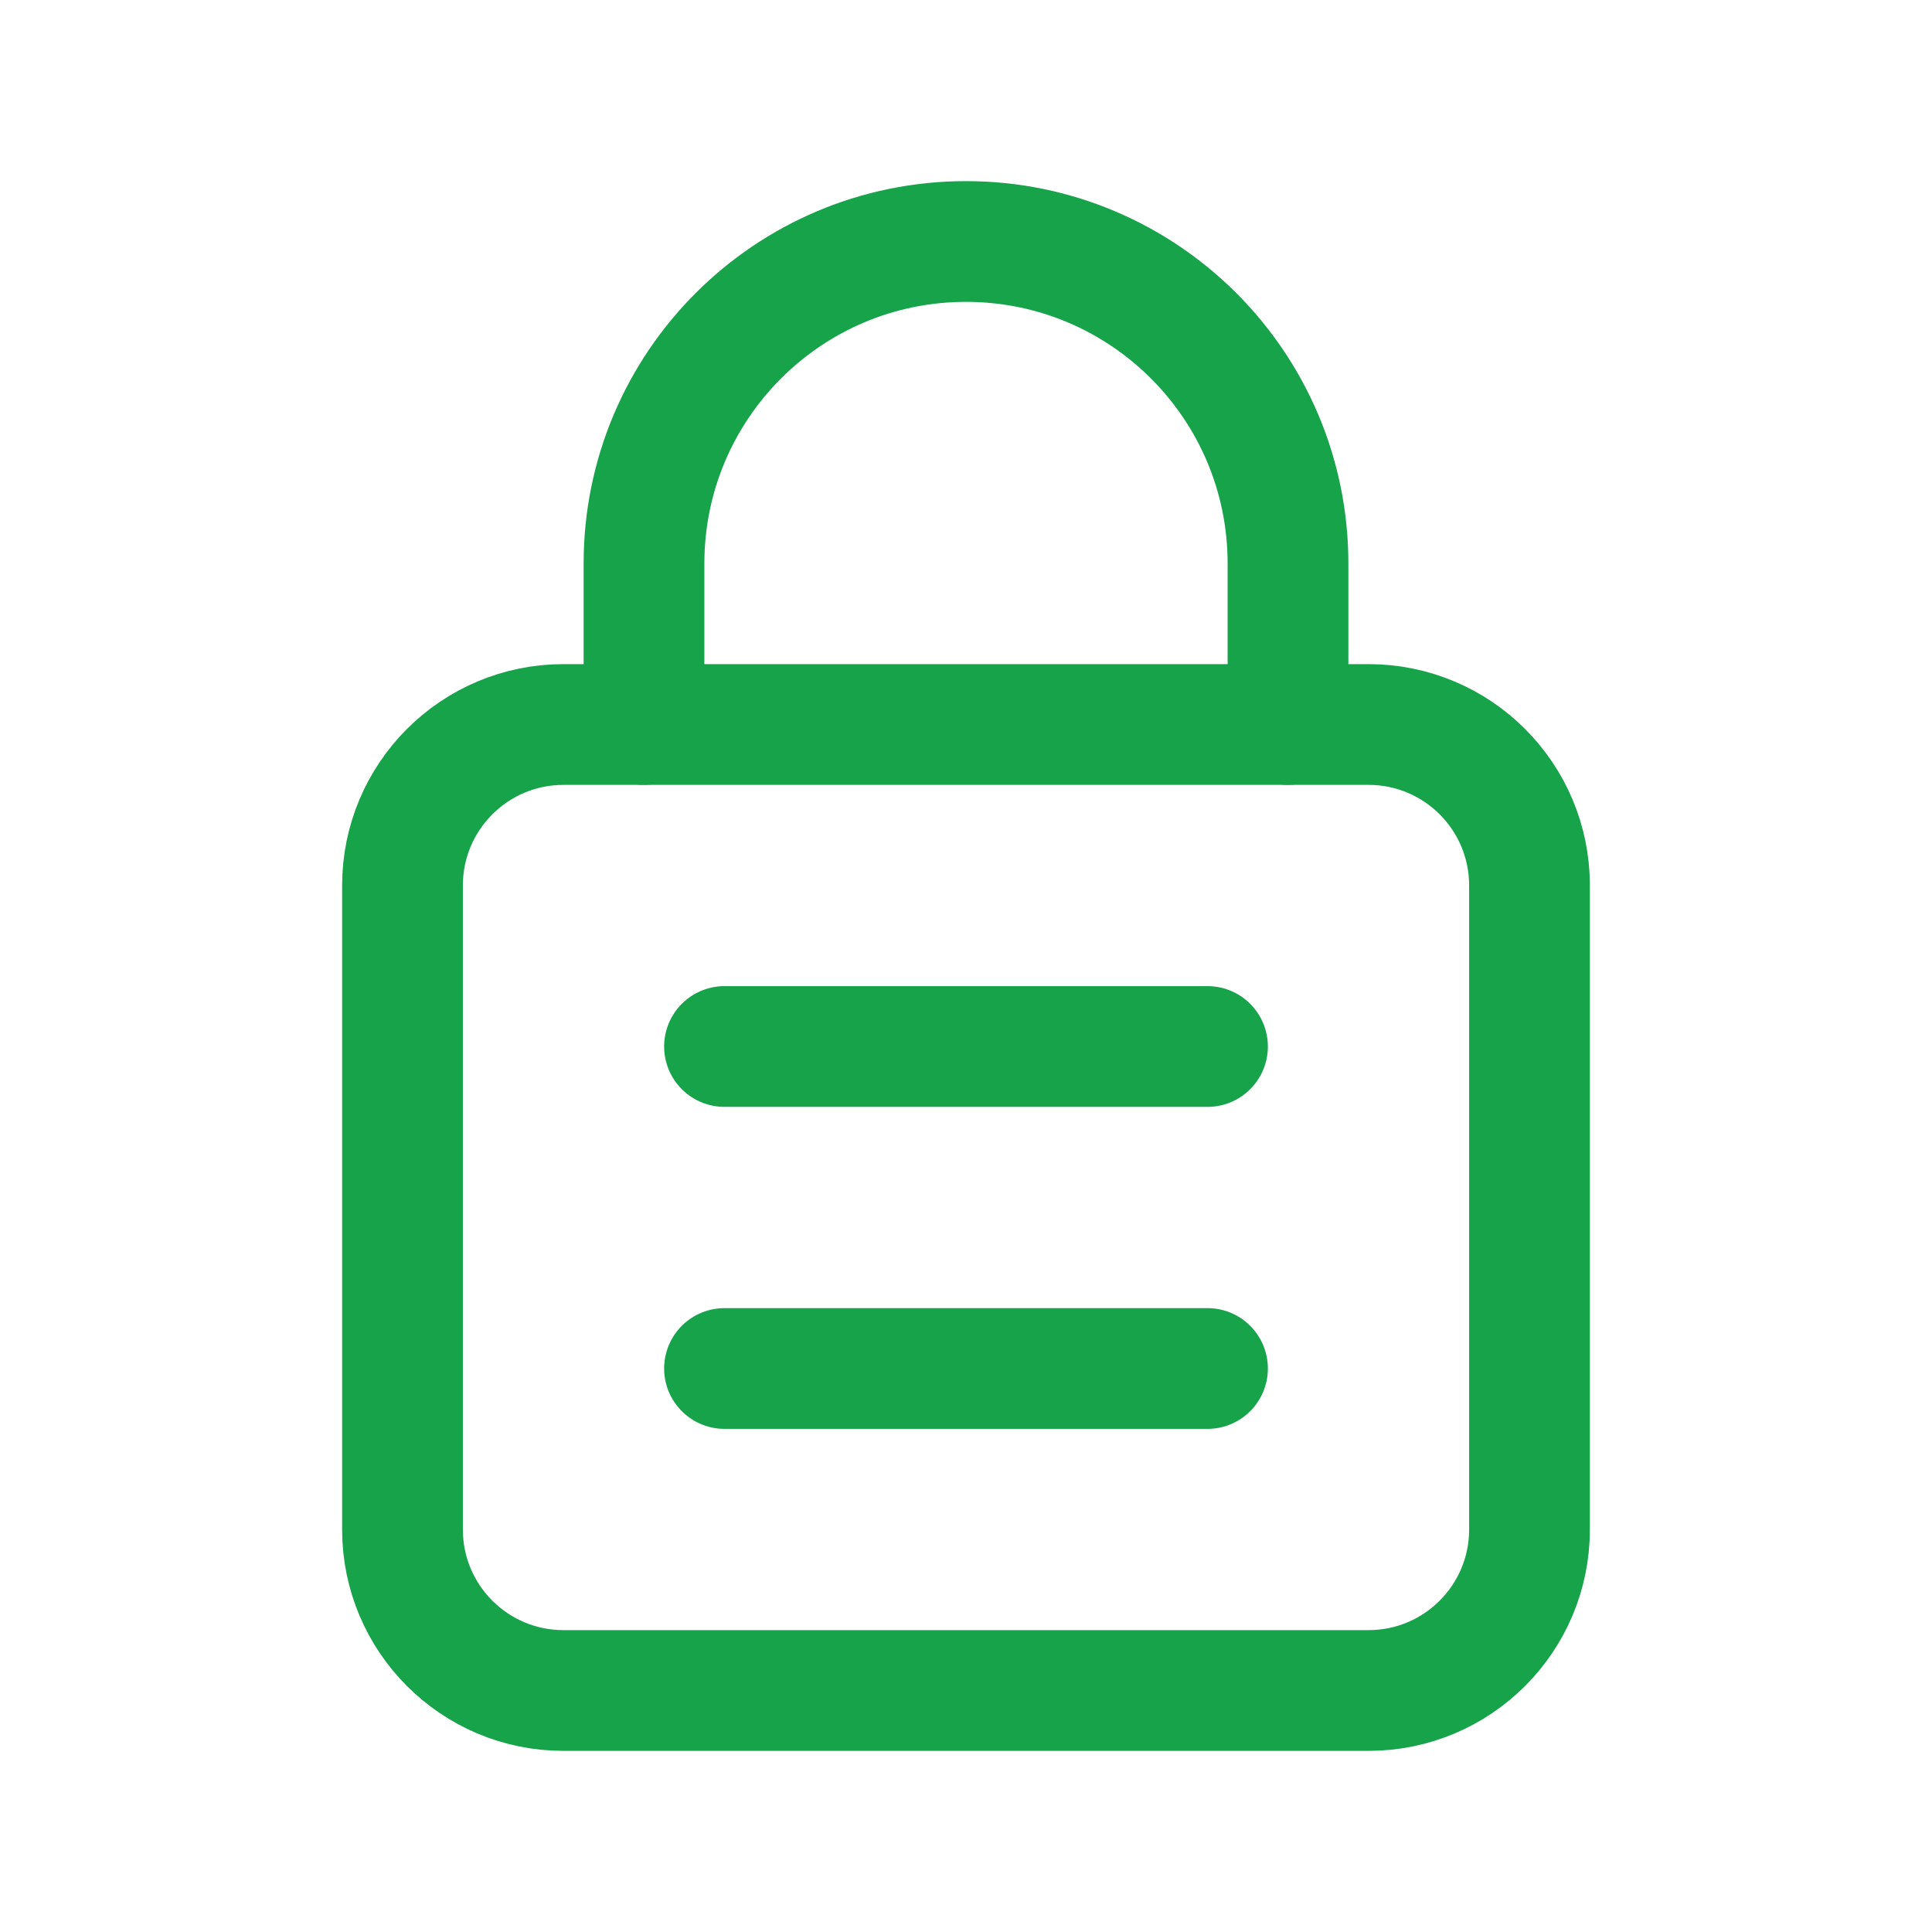 <svg width="24" height="24" viewBox="0 0 24 24" fill="none" xmlns="http://www.w3.org/2000/svg">
<path fill-rule="evenodd" clip-rule="evenodd" d="M17 21H7C5.895 21 5 20.105 5 19V11C5 9.895 5.895 9 7 9H17C18.105 9 19 9.895 19 11V19C19 20.105 18.105 21 17 21Z" stroke="#16A34A" stroke-width="1.5" stroke-linecap="round" stroke-linejoin="round"/>
<path d="M8 9V7V7C8 4.791 9.791 3 12 3V3C14.209 3 16 4.791 16 7V7V9" stroke="#16A34A" stroke-width="1.5" stroke-linecap="round" stroke-linejoin="round"/>
<path d="M15 13H9" stroke="#16A34A" stroke-width="1.5" stroke-linecap="round" stroke-linejoin="round"/>
<path d="M15 17H9" stroke="#16A34A" stroke-width="1.5" stroke-linecap="round" stroke-linejoin="round"/>
</svg>
